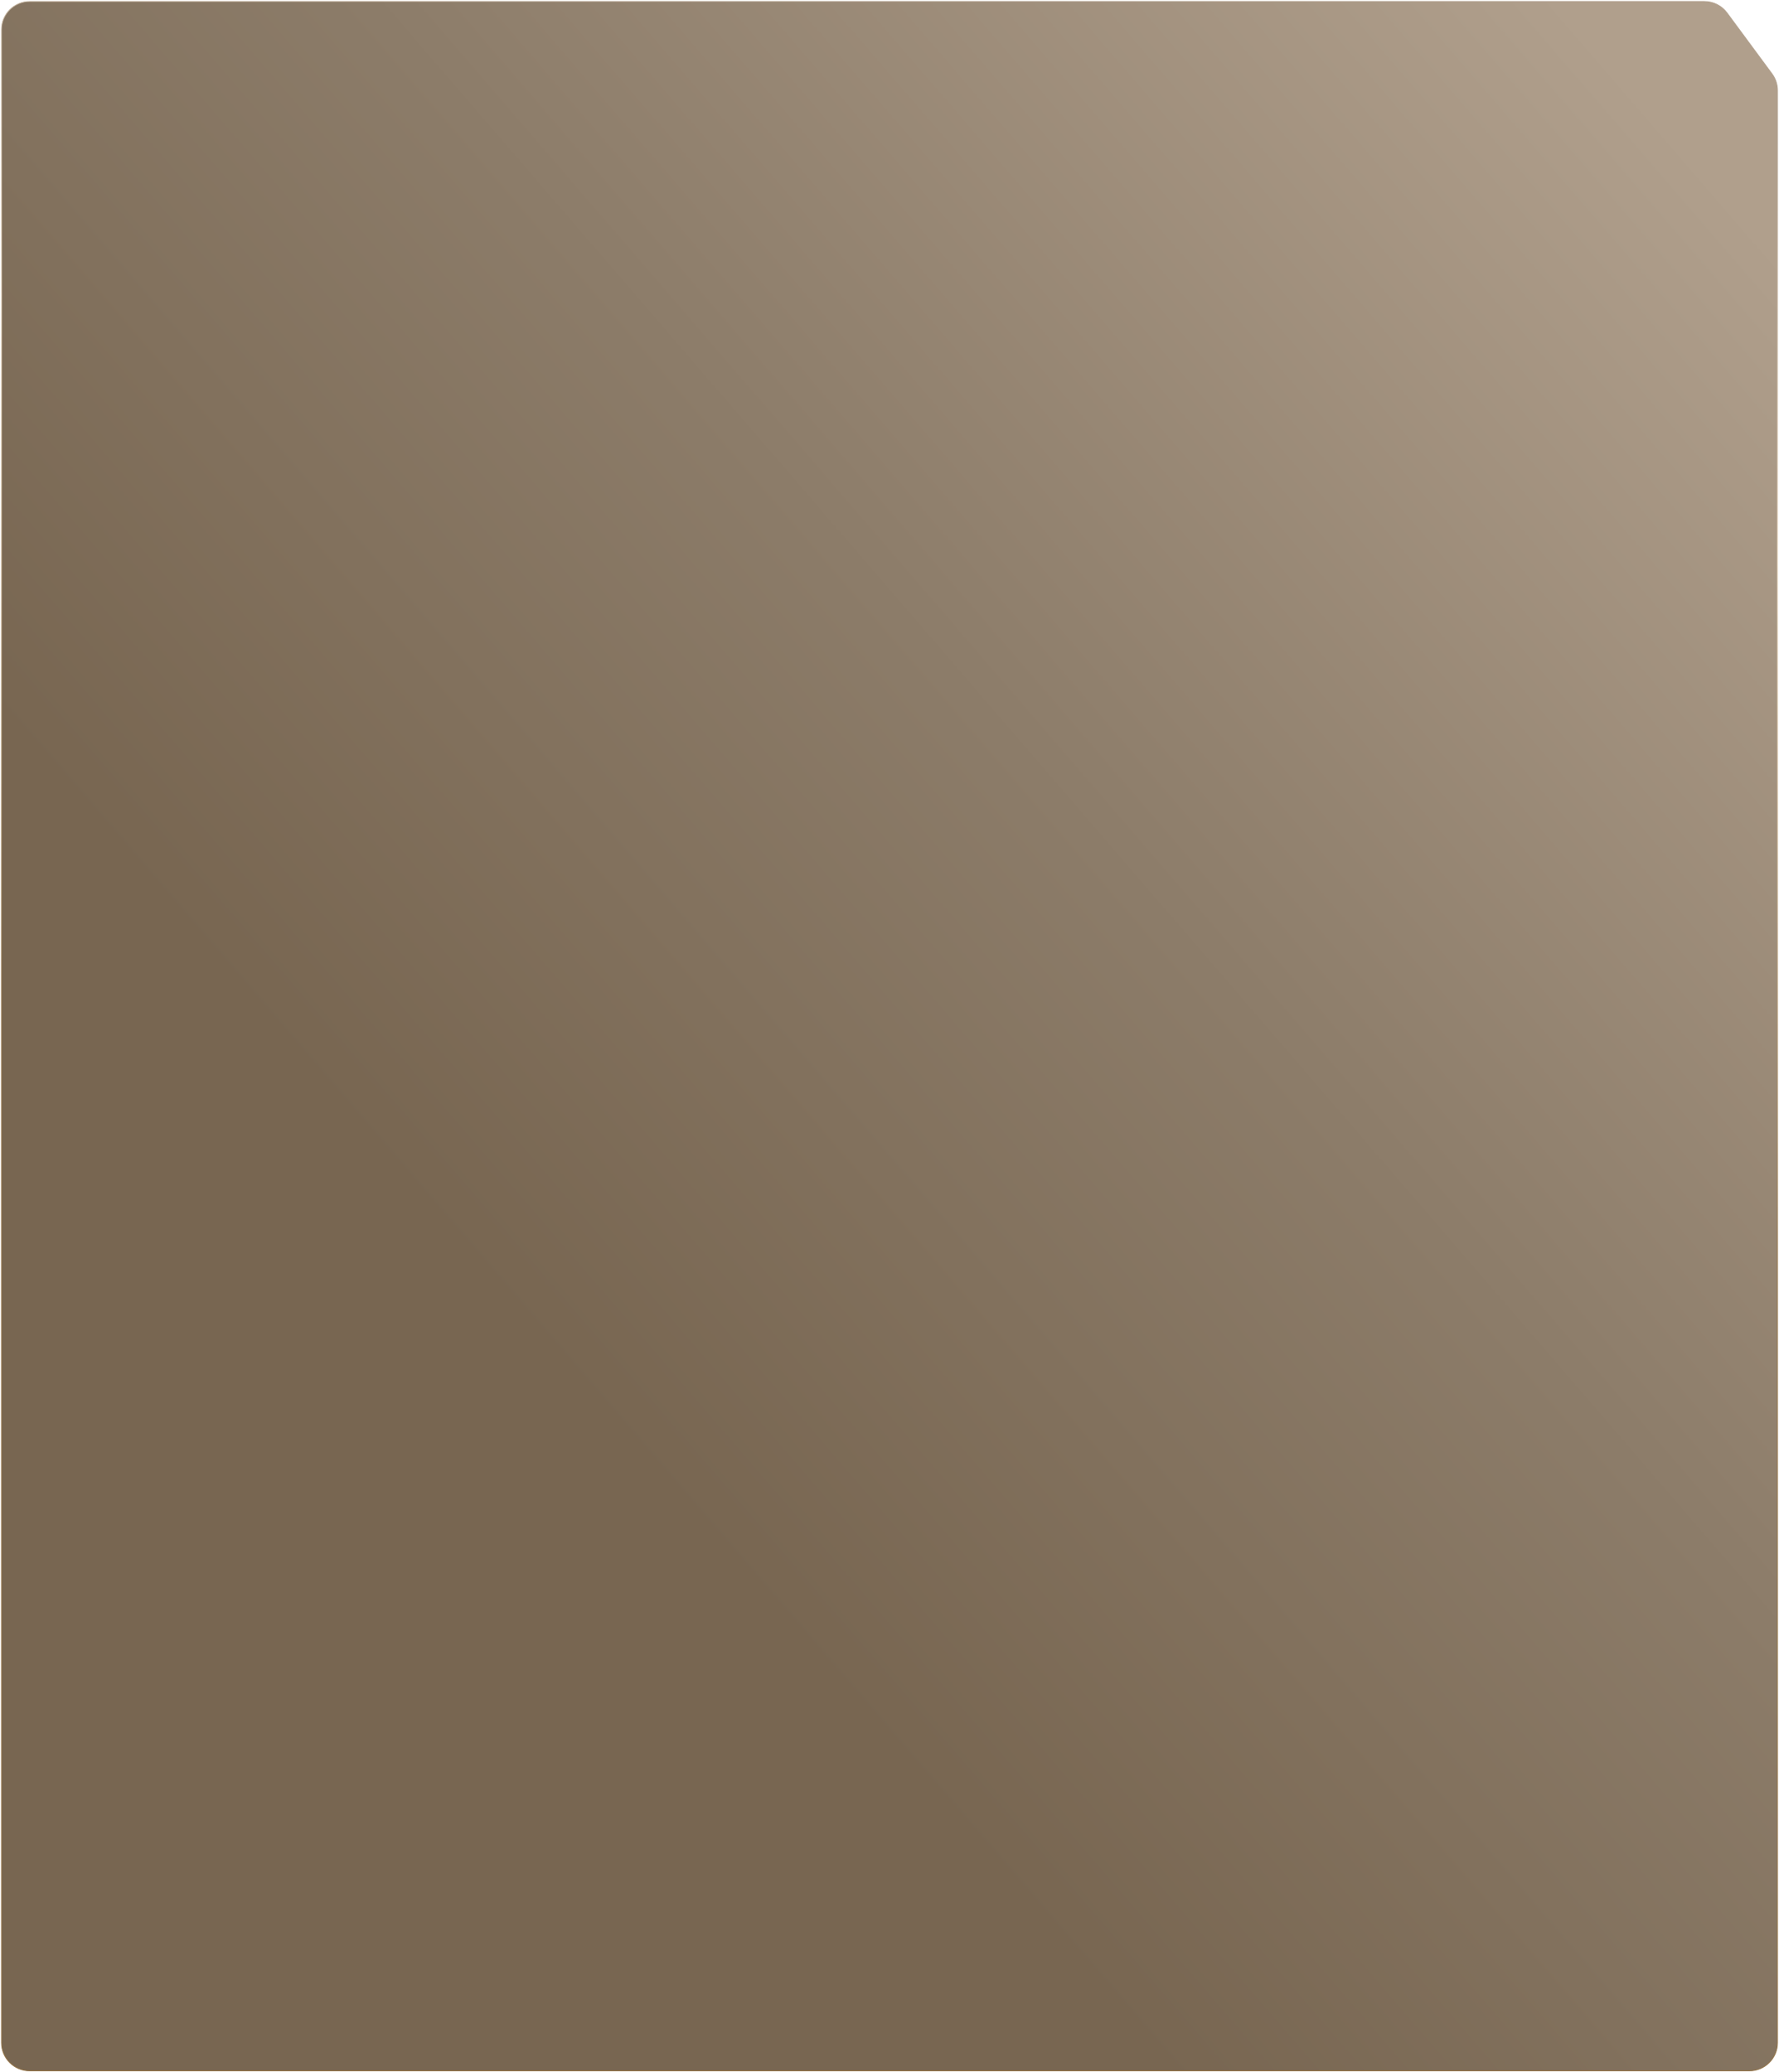 <?xml version="1.0" encoding="UTF-8"?> <svg xmlns="http://www.w3.org/2000/svg" width="4800" height="5592" viewBox="0 0 4800 5592" fill="none"> <path d="M4781.14 199.149C4790.79 212.221 4796 228.042 4796 244.29V5512C4796 5553.97 4761.97 5588 4720 5588H80C38.026 5588 4 5553.97 4 5512V80C4 38.026 38.026 4 80 4H4598.7C4622.83 4 4645.52 15.452 4659.85 34.859L4781.14 199.149Z" fill="url(#paint0_linear_354_86325)" stroke="url(#paint1_linear_354_86325)" stroke-width="2"></path> <defs> <linearGradient id="paint0_linear_354_86325" x1="2005.05" y1="4274.06" x2="5384.51" y2="1359.92" gradientUnits="userSpaceOnUse"> <stop stop-color="#786651"></stop> <stop offset="0.452" stop-color="#8C7C69"></stop> <stop offset="1" stop-color="#B09F8C"></stop> </linearGradient> <linearGradient id="paint1_linear_354_86325" x1="2400" y1="2.12296e-05" x2="1956" y2="2946" gradientUnits="userSpaceOnUse"> <stop stop-color="#B09F8C"></stop> <stop offset="0.385" stop-color="#ECDAC1"></stop> <stop offset="1" stop-color="#967444"></stop> </linearGradient> </defs> </svg> 